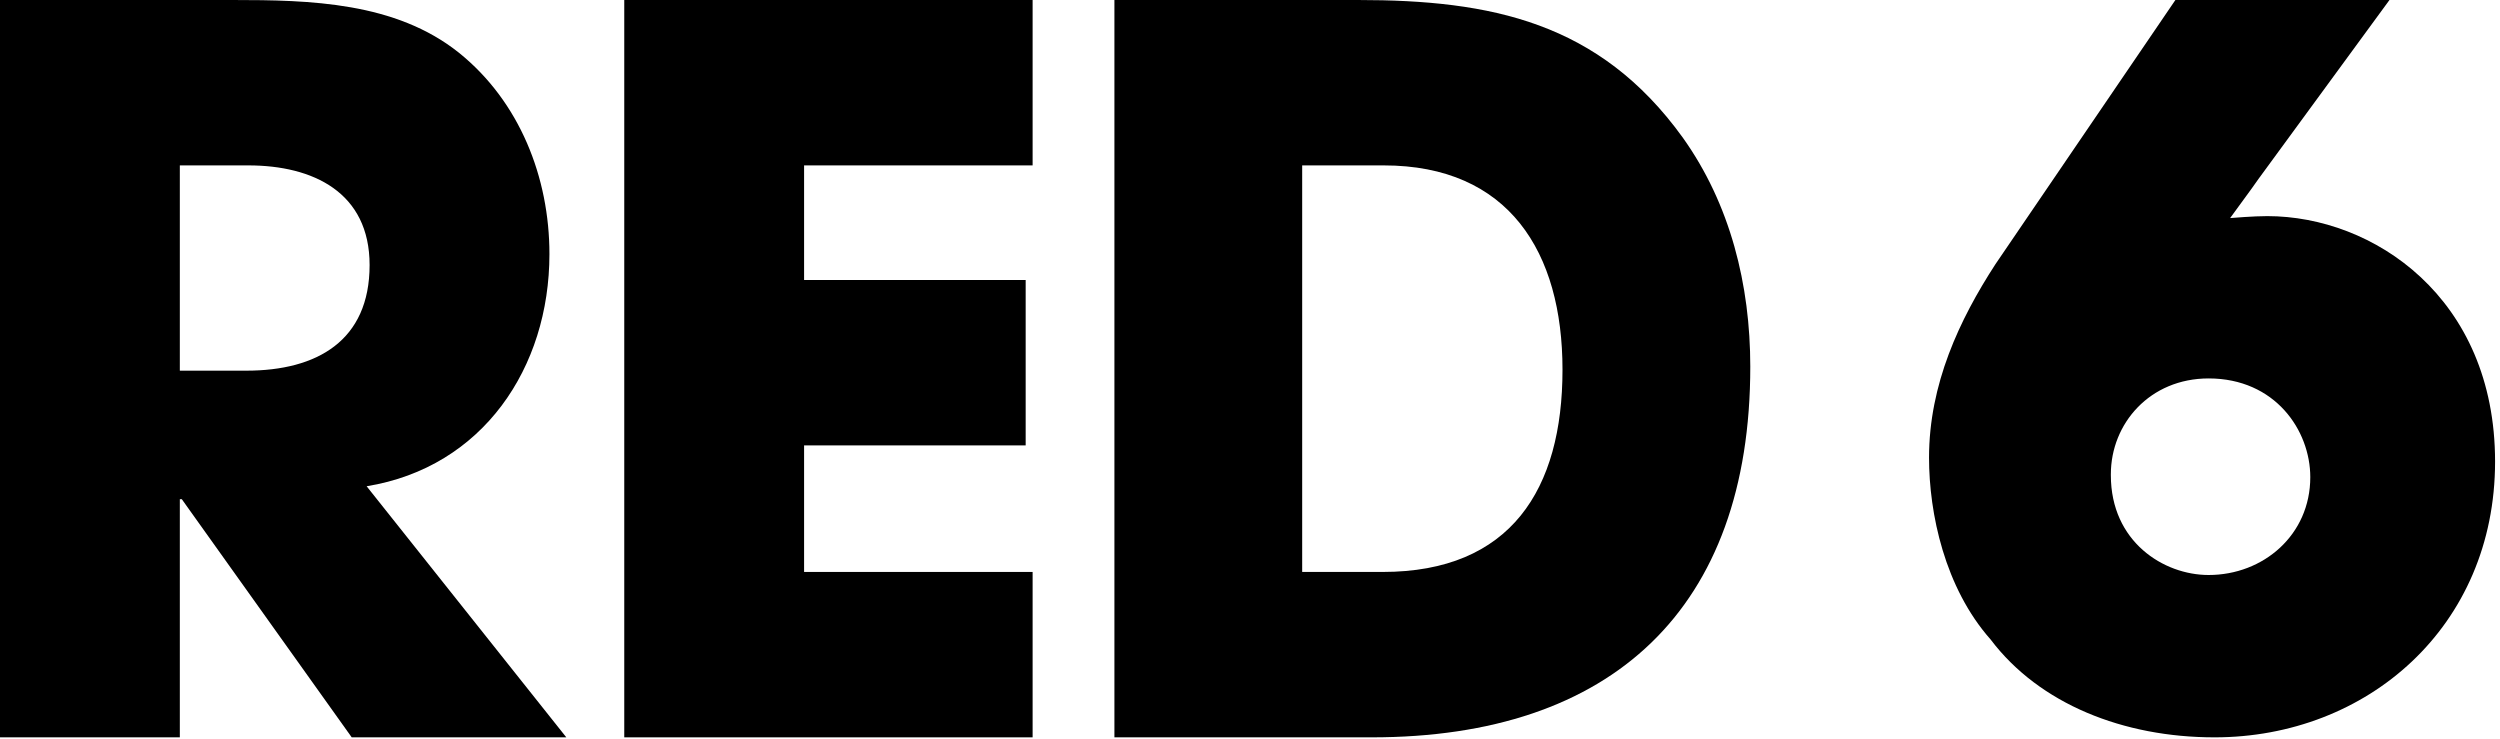 <svg width="132" height="39" viewBox="0 0 132 39" fill="none" xmlns="http://www.w3.org/2000/svg">
<path d="M29.902 38.932L19.358 25.674C25.495 24.674 29.01 19.413 29.01 13.416C29.01 9.365 27.436 5.366 24.236 2.788C20.879 0.105 16.367 0 12.275 0H0V38.932H9.495V26.358H9.6L18.571 38.932H29.902ZM19.515 13.995C19.515 17.993 16.735 19.571 13.01 19.571H9.495V8.733H13.115C16.525 8.733 19.515 10.154 19.515 13.995Z" fill="black"/>
<path d="M54.522 38.932V30.199H42.456V23.517H54.155V14.784H42.456V8.733H54.522V0H32.961V38.932H54.522Z" fill="black"/>
<path d="M92.415 19.361C92.415 15.047 91.365 10.785 88.847 7.26C84.441 1.157 78.723 0 71.693 0H58.841V38.932H72.428C85.123 38.932 92.415 32.145 92.415 19.361ZM82.5 19.519C82.5 25.832 79.772 30.199 73.005 30.199H68.755V8.733H73.057C79.667 8.733 82.5 13.311 82.5 19.519Z" fill="black"/>
<path d="M126.164 0L119.248 9.448C118.783 10.119 118.267 10.792 117.751 11.514C117.894 11.503 118.988 11.411 119.713 11.411C125.289 11.411 131.74 15.696 131.74 24.371C131.74 33.098 124.978 38.932 116.926 38.932C112.126 38.932 107.685 37.178 105.107 33.769C102.68 31.03 101.853 27.107 101.853 24.163C101.853 20.292 103.453 16.883 105.364 13.942L114.861 0H126.164ZM111.453 25.093C111.453 28.605 114.24 30.36 116.615 30.36C119.507 30.36 121.983 28.243 121.983 25.196C121.983 22.717 120.124 19.981 116.615 19.981C113.518 19.981 111.453 22.357 111.453 25.042V25.093Z" fill="black"/>
</svg>
